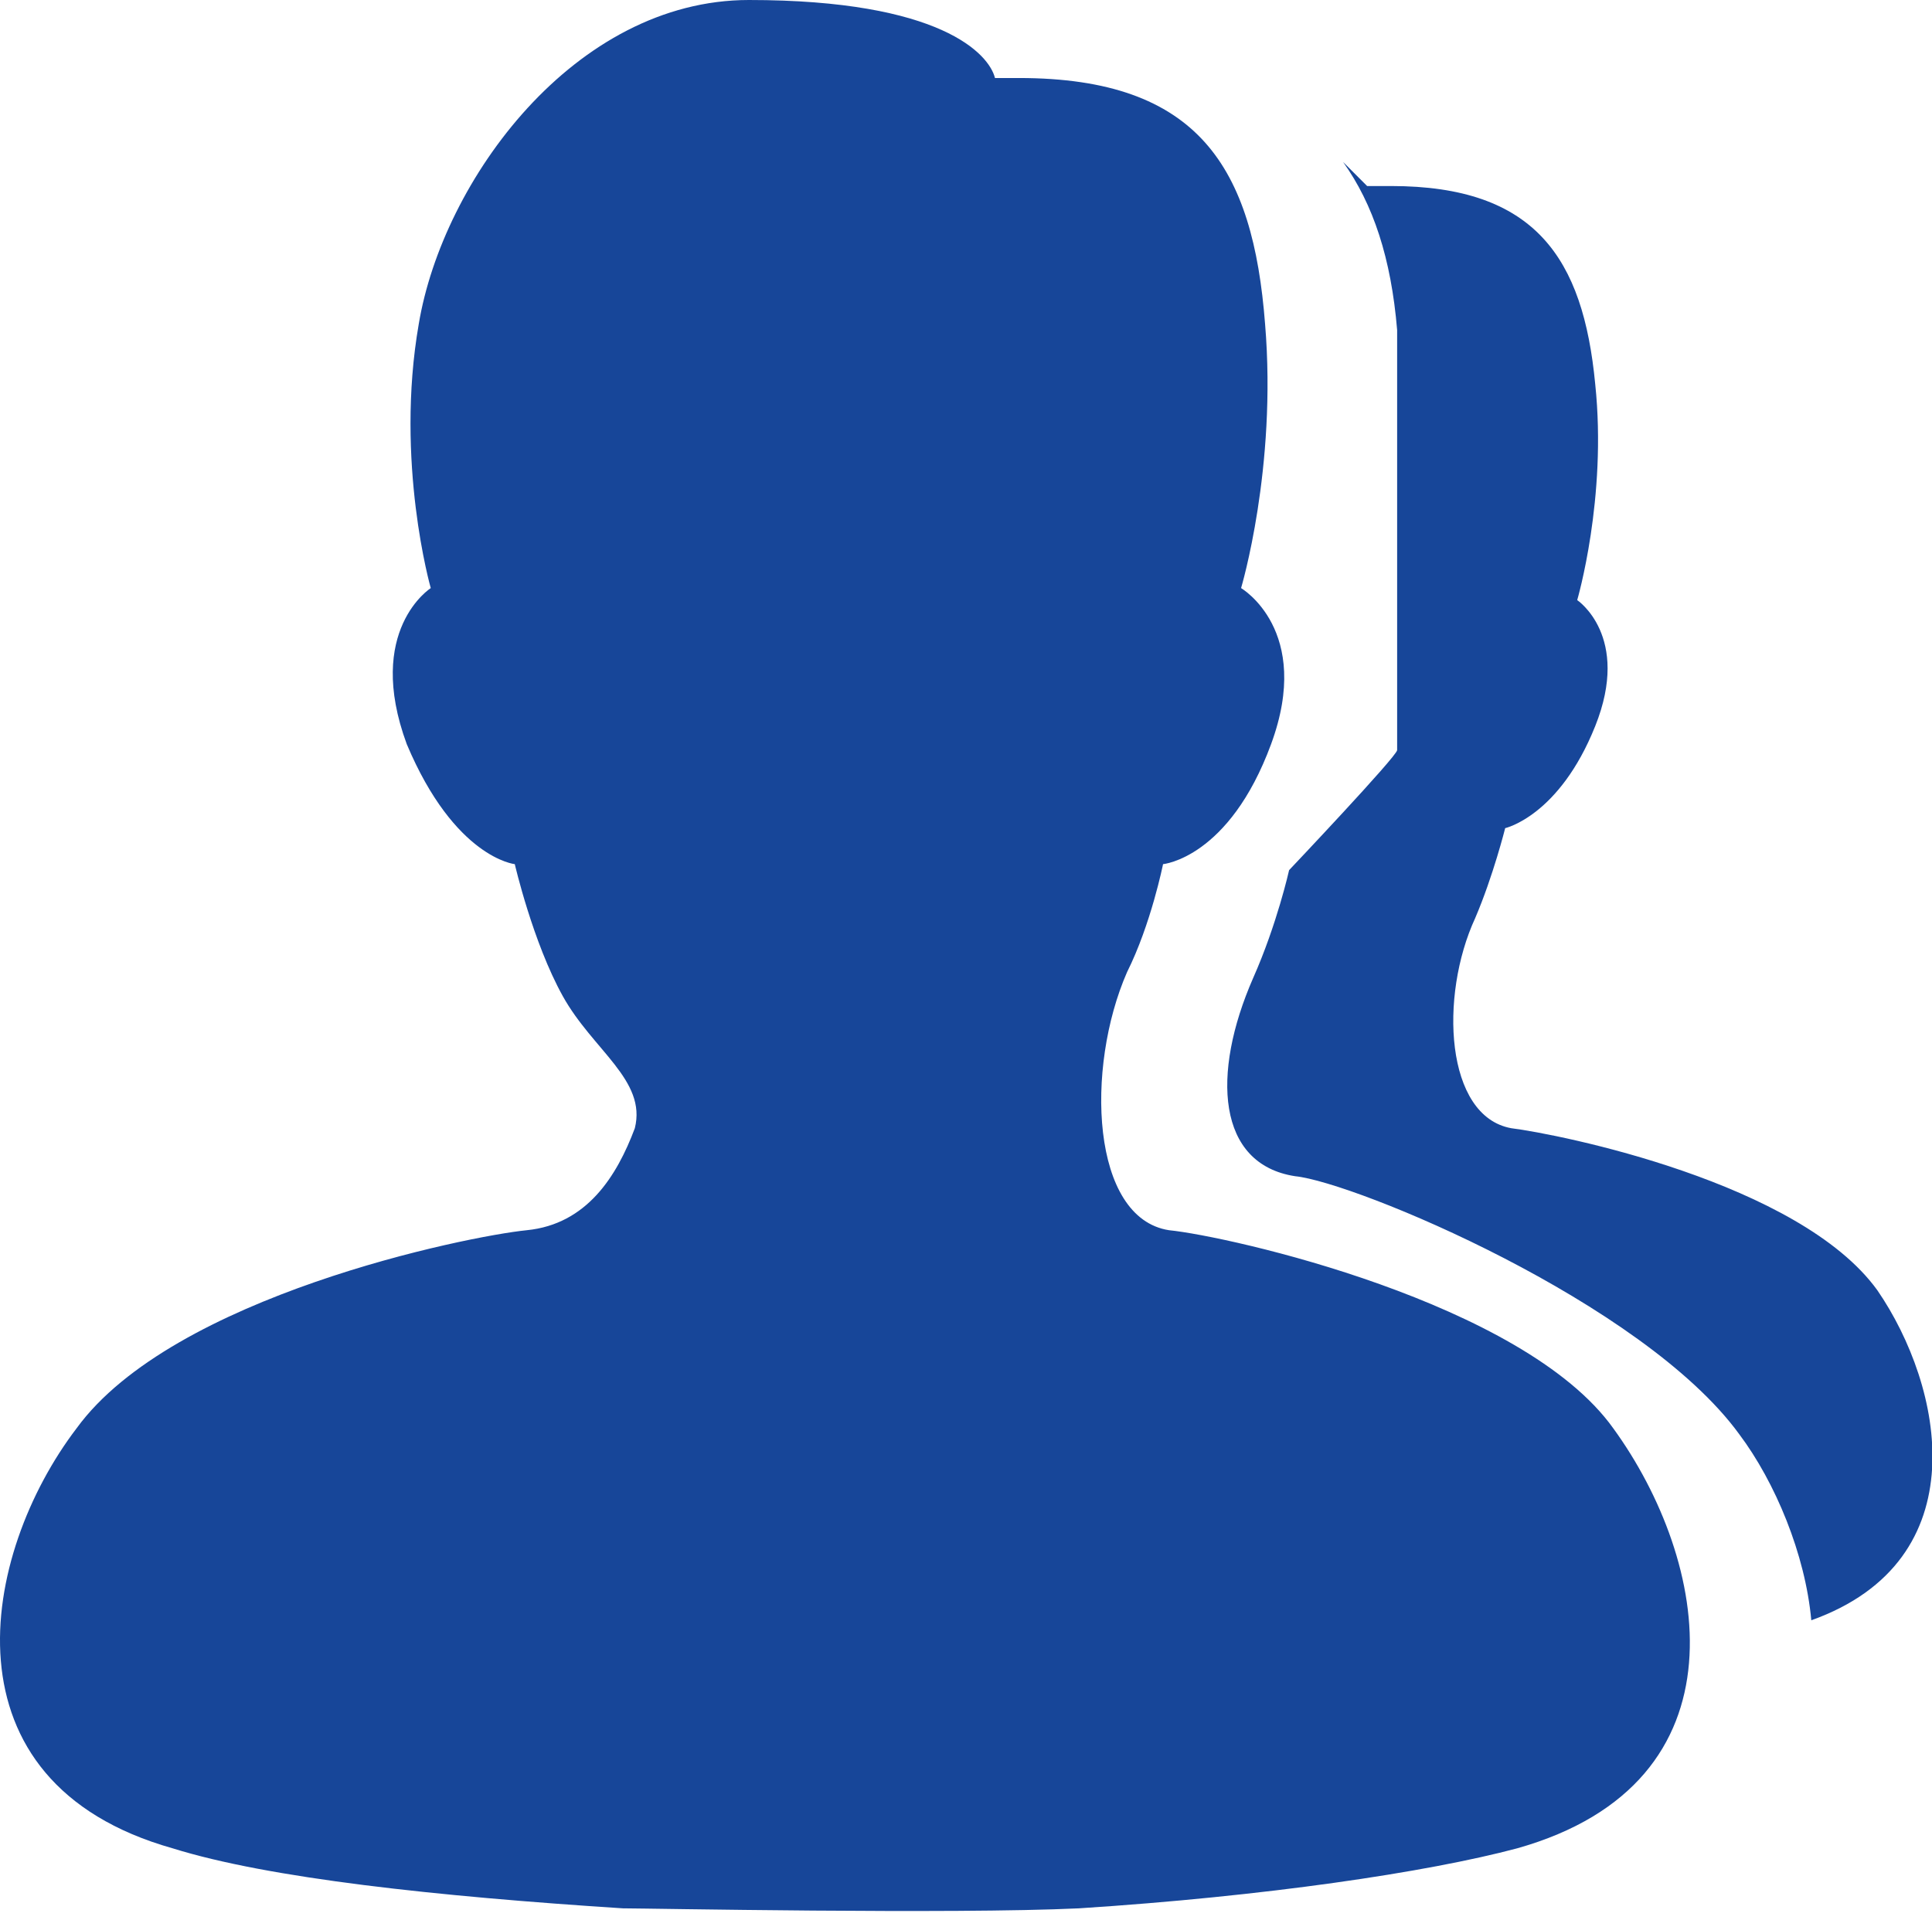 <?xml version="1.0" standalone="no"?><!DOCTYPE svg PUBLIC "-//W3C//DTD SVG 1.1//EN" "http://www.w3.org/Graphics/SVG/1.1/DTD/svg11.dtd"><svg t="1676517102914" class="icon" viewBox="0 0 1030 1024" version="1.1" xmlns="http://www.w3.org/2000/svg" p-id="64262" width="64.375" height="64" xmlns:xlink="http://www.w3.org/1999/xlink"><path d="M965.65 864c-3.2-35.2-19.2-73.6-38.4-99.2-51.2-70.4-204.8-134.4-236.8-137.6-41.6-6.4-44.8-54.4-22.4-105.6 12.8-28.8 19.2-57.6 19.2-57.6s57.6-60.8 57.6-64v-224c-3.2-38.4-12.8-67.2-28.8-89.6l12.8 12.8h12.8c76.8 0 102.4 38.4 108.8 105.6 6.4 60.8-9.6 115.2-9.6 115.2s28.8 19.2 9.6 67.2c-19.2 48-48 54.4-48 54.4s-6.4 25.6-16 48c-19.2 41.6-16 105.6 19.2 112 25.6 3.2 153.6 28.8 195.2 86.4 35.2 51.2 54.4 144-35.2 176z m-288-467.2c-22.4 60.8-57.6 64-57.6 64s-6.4 32-19.2 57.6c-22.4 51.2-19.2 131.2 22.4 137.6 32 3.2 188.8 38.4 236.8 105.6 51.2 70.4 73.6 188.8-51.2 224-48 12.8-134.4 25.6-233.6 32-67.2 3.2-230.4 0-243.2 0-99.2-6.4-188.8-16-240-32-124.8-35.2-102.4-156.8-51.2-224 51.2-70.4 208-102.4 240-105.6 32-3.2 48-28.8 57.6-54.4 6.4-25.6-22.4-41.6-38.4-70.4-16-28.8-25.6-70.4-25.6-70.4s-32-3.2-57.6-64c-22.4-60.8 12.8-83.2 12.8-83.2s-19.2-67.2-6.4-140.8C236.05 96 306.45 0 399.25 0c102.4 0 128 28.8 131.2 41.6h12.8c96 0 124.8 48 131.2 131.2 6.4 76.8-12.8 140.8-12.8 140.8s38.4 22.4 16 83.2z" fill="#174699" p-id="64263"></path></svg>